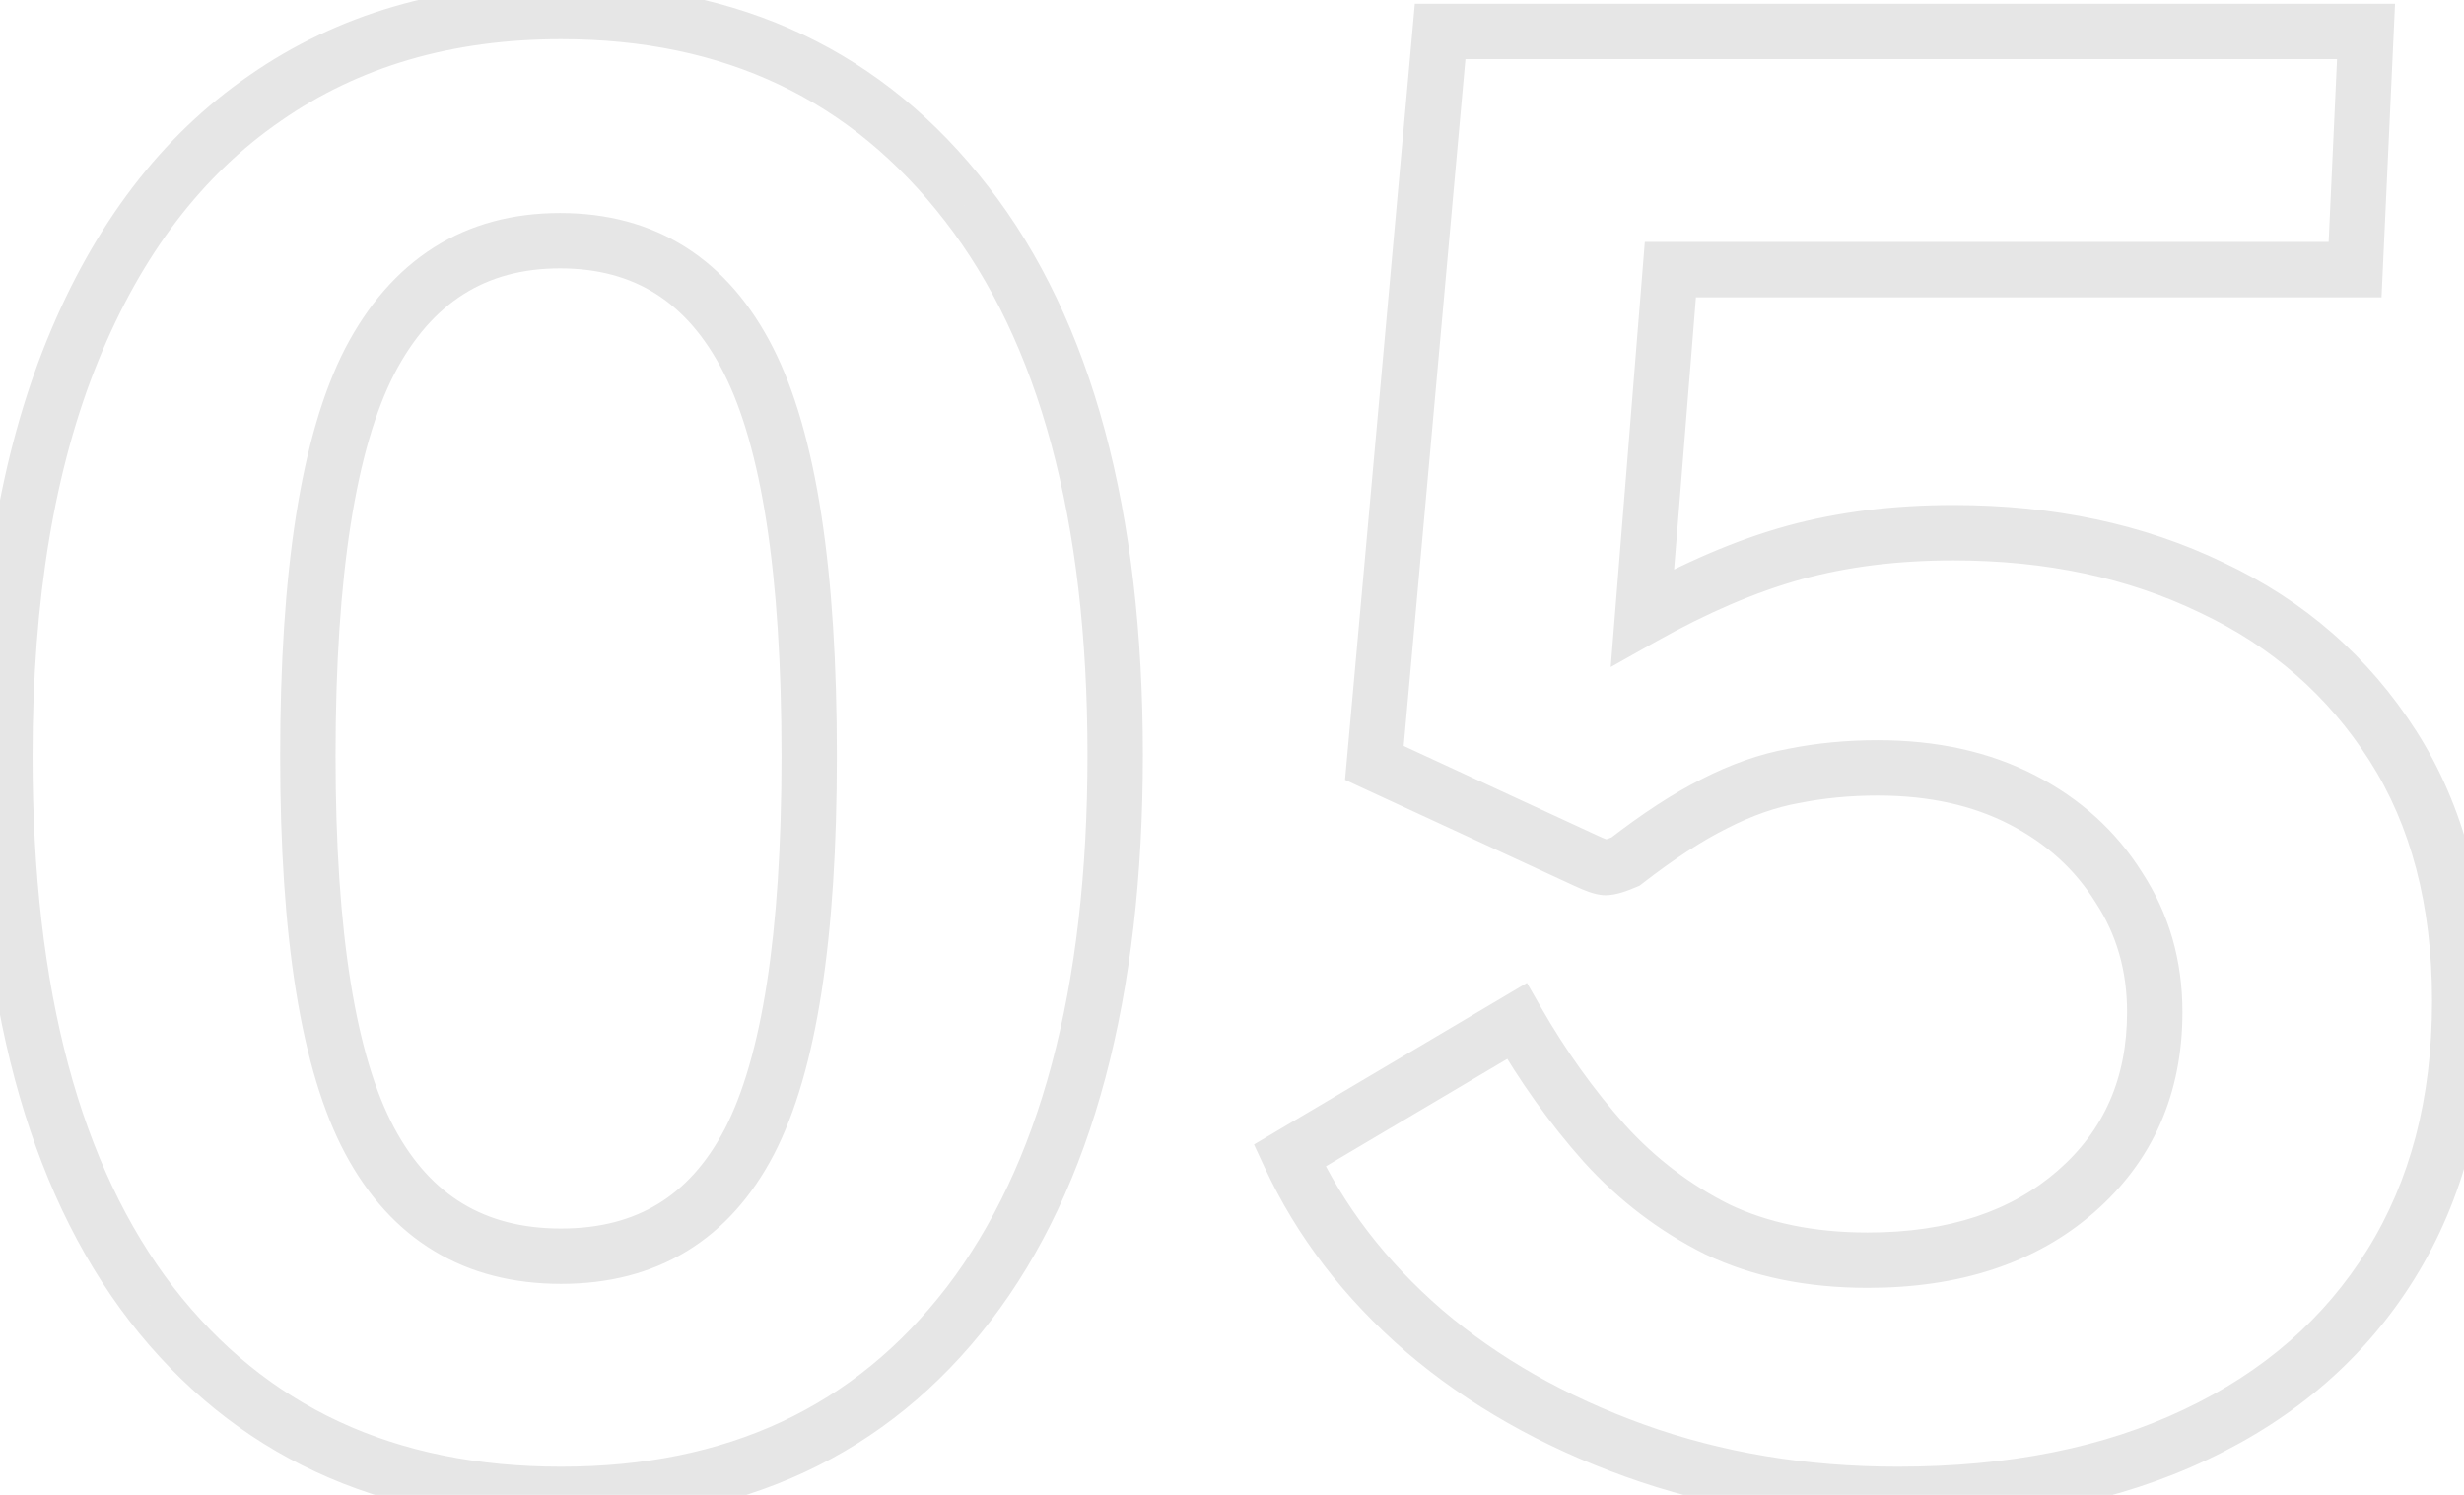 <svg width="89" height="54" viewBox="0 0 89 54" fill="none" xmlns="http://www.w3.org/2000/svg">
<path opacity="0.1" d="M5.468 47.107L4.675 47.717L4.677 47.72L5.468 47.107ZM2.624 12.655L3.55 13.032L2.624 12.655ZM9.572 3.547L10.139 4.371L10.143 4.368L9.572 3.547ZM34.916 7.363L34.124 7.974L34.126 7.976L34.916 7.363ZM34.988 47.107L35.78 47.717L35.782 47.715L34.988 47.107ZM27.068 41.239L27.954 41.702L27.956 41.699L27.068 41.239ZM13.352 13.051L12.465 12.589L12.462 12.595L13.352 13.051ZM13.352 41.203L12.47 41.675L13.352 41.203ZM20.264 52.983C14.23 52.983 9.602 50.81 6.258 46.495L4.677 47.72C8.437 52.572 13.674 54.983 20.264 54.983V52.983ZM6.26 46.497C2.919 42.155 1.176 35.806 1.176 27.307H-0.824C-0.824 36.041 0.961 42.891 4.675 47.717L6.26 46.497ZM1.176 27.307C1.176 21.636 1.98 16.888 3.55 13.032L1.698 12.278C0.004 16.438 -0.824 21.458 -0.824 27.307H1.176ZM3.55 13.032C5.122 9.17 7.328 6.305 10.139 4.371L9.005 2.723C5.816 4.917 3.389 8.124 1.698 12.278L3.55 13.032ZM10.143 4.368C12.954 2.411 16.313 1.415 20.264 1.415V-0.585C15.959 -0.585 12.189 0.507 9.001 2.726L10.143 4.368ZM20.264 1.415C26.167 1.415 30.75 3.604 34.124 7.974L35.707 6.752C31.93 1.859 26.745 -0.585 20.264 -0.585V1.415ZM34.126 7.976C37.514 12.342 39.28 18.726 39.28 27.271H41.28C41.28 18.488 39.47 11.601 35.706 6.75L34.126 7.976ZM39.28 27.271C39.28 35.769 37.537 42.132 34.194 46.499L35.782 47.715C39.494 42.866 41.28 36.005 41.28 27.271H39.28ZM34.195 46.497C30.875 50.812 26.273 52.983 20.264 52.983V54.983C26.831 54.983 32.045 52.571 35.78 47.717L34.195 46.497ZM20.264 46.379C21.964 46.379 23.491 45.999 24.807 45.198C26.121 44.398 27.165 43.215 27.954 41.702L26.181 40.777C25.531 42.023 24.72 42.91 23.767 43.49C22.814 44.07 21.659 44.379 20.264 44.379V46.379ZM27.956 41.699C29.514 38.687 30.228 33.834 30.228 27.307H28.228C28.228 33.788 27.502 38.223 26.18 40.78L27.956 41.699ZM30.228 27.307C30.228 20.634 29.501 15.666 27.923 12.562L26.14 13.468C27.491 16.124 28.228 20.684 28.228 27.307H30.228ZM27.923 12.562C27.127 10.995 26.082 9.765 24.769 8.931C23.453 8.095 21.926 7.695 20.228 7.695V9.695C21.602 9.695 22.745 10.015 23.697 10.619C24.651 11.225 25.473 12.156 26.14 13.468L27.923 12.562ZM20.228 7.695C18.528 7.695 16.996 8.099 15.67 8.939C14.347 9.778 13.286 11.013 12.465 12.589L14.239 13.513C14.93 12.185 15.771 11.243 16.74 10.629C17.706 10.017 18.856 9.695 20.228 9.695V7.695ZM12.462 12.595C10.859 15.723 10.12 20.679 10.12 27.307H12.12C12.12 20.735 12.868 16.188 14.242 13.507L12.462 12.595ZM10.12 27.307C10.12 33.813 10.858 38.659 12.47 41.675L14.234 40.732C12.869 38.179 12.12 33.761 12.12 27.307H10.12ZM12.47 41.675C13.284 43.197 14.348 44.387 15.679 45.191C17.01 45.995 18.551 46.379 20.264 46.379V44.379C18.857 44.379 17.686 44.067 16.713 43.479C15.74 42.891 14.908 41.993 14.234 40.732L12.47 41.675ZM59.038 52.399L58.699 53.34L59.038 52.399ZM51.442 48.079L50.788 48.835L50.793 48.84L51.442 48.079ZM46.582 41.743L46.073 40.883L45.294 41.344L45.675 42.164L46.582 41.743ZM54.79 36.883L55.657 36.386L55.153 35.506L54.281 36.023L54.79 36.883ZM57.958 41.311L57.211 41.976L57.218 41.983L57.958 41.311ZM62.026 44.407L61.579 45.302L61.587 45.306L61.596 45.31L62.026 44.407ZM74.986 43.039L75.644 43.792L74.986 43.039ZM76.534 32.059L75.686 32.589L75.692 32.598L75.697 32.607L76.534 32.059ZM73.042 28.891L72.583 29.78L73.042 28.891ZM64.798 28.027L64.975 29.011L64.984 29.01L64.994 29.008L64.798 28.027ZM61.918 29.035L62.365 29.93L62.374 29.925L61.918 29.035ZM58.714 31.123L59.108 32.042L59.226 31.992L59.327 31.913L58.714 31.123ZM57.274 31.087L57.697 30.181L57.694 30.18L57.274 31.087ZM49.642 27.559L48.646 27.47L48.583 28.171L49.222 28.467L49.642 27.559ZM52.018 1.135V0.135H51.104L51.022 1.046L52.018 1.135ZM85.462 1.135L86.461 1.181L86.509 0.135H85.462V1.135ZM85.066 9.739V10.739H86.021L86.065 9.785L85.066 9.739ZM60.334 9.739V8.739H59.411L59.337 9.659L60.334 9.739ZM59.326 22.303L58.329 22.223L58.179 24.096L59.816 23.175L59.326 22.303ZM64.798 19.963L64.534 18.999L64.53 19L64.798 19.963ZM79.882 21.223L79.448 22.124L79.457 22.128L79.882 21.223ZM86.362 45.667L87.211 46.195L86.362 45.667ZM79.306 51.823L78.879 50.919L78.876 50.92L79.306 51.823ZM68.542 52.983C65.239 52.983 62.187 52.472 59.377 51.459L58.699 53.34C61.745 54.439 65.029 54.983 68.542 54.983V52.983ZM59.377 51.459C56.55 50.439 54.126 49.056 52.091 47.319L50.793 48.84C53.03 50.75 55.67 52.247 58.699 53.34L59.377 51.459ZM52.096 47.323C50.059 45.56 48.529 43.56 47.489 41.322L45.675 42.164C46.843 44.678 48.553 46.902 50.788 48.835L52.096 47.323ZM47.092 42.604L55.3 37.744L54.281 36.023L46.073 40.883L47.092 42.604ZM53.923 37.381C54.891 39.069 55.987 40.602 57.211 41.976L58.705 40.646C57.578 39.381 56.561 37.962 55.657 36.386L53.923 37.381ZM57.218 41.983C58.475 43.369 59.93 44.477 61.579 45.302L62.473 43.513C61.05 42.801 59.793 41.845 58.699 40.639L57.218 41.983ZM61.596 45.31C63.314 46.129 65.278 46.523 67.462 46.523V44.523C65.518 44.523 63.858 44.173 62.456 43.505L61.596 45.31ZM67.462 46.523C70.764 46.523 73.525 45.643 75.644 43.792L74.328 42.286C72.655 43.747 70.4 44.523 67.462 44.523V46.523ZM75.644 43.792C77.771 41.934 78.83 39.493 78.83 36.559H76.83C76.83 38.954 75.993 40.832 74.328 42.286L75.644 43.792ZM78.83 36.559C78.83 34.698 78.348 33.005 77.371 31.512L75.697 32.607C76.448 33.753 76.83 35.06 76.83 36.559H78.83ZM77.382 31.529C76.441 30.024 75.139 28.848 73.501 28.003L72.583 29.78C73.921 30.47 74.947 31.406 75.686 32.589L77.382 31.529ZM73.501 28.003C71.846 27.149 69.944 26.739 67.822 26.739V28.739C69.685 28.739 71.262 29.098 72.583 29.78L73.501 28.003ZM67.822 26.739C66.705 26.739 65.631 26.841 64.602 27.047L64.994 29.008C65.885 28.83 66.827 28.739 67.822 28.739V26.739ZM64.621 27.043C63.574 27.231 62.52 27.603 61.462 28.145L62.374 29.925C63.284 29.459 64.15 29.159 64.975 29.011L64.621 27.043ZM61.471 28.141C60.435 28.659 59.311 29.395 58.101 30.333L59.327 31.913C60.469 31.027 61.481 30.372 62.365 29.93L61.471 28.141ZM58.32 30.204C58.173 30.267 58.066 30.306 57.995 30.327C57.96 30.338 57.941 30.342 57.936 30.343C57.929 30.344 57.951 30.339 57.994 30.339V32.339C58.368 32.339 58.783 32.182 59.108 32.042L58.32 30.204ZM57.994 30.339C58.036 30.339 58.066 30.343 58.082 30.345C58.099 30.347 58.108 30.349 58.109 30.35C58.109 30.35 58.092 30.346 58.054 30.332C57.978 30.306 57.861 30.258 57.697 30.181L56.851 31.993C57.047 32.085 57.23 32.163 57.394 32.22C57.528 32.267 57.754 32.339 57.994 32.339V30.339ZM57.694 30.18L50.062 26.651L49.222 28.467L56.855 31.995L57.694 30.18ZM50.638 27.649L53.014 1.225L51.022 1.046L48.646 27.47L50.638 27.649ZM52.018 2.135H85.462V0.135H52.018V2.135ZM84.463 1.089L84.067 9.693L86.065 9.785L86.461 1.181L84.463 1.089ZM85.066 8.739H60.334V10.739H85.066V8.739ZM59.337 9.659L58.329 22.223L60.323 22.383L61.331 9.819L59.337 9.659ZM59.816 23.175C61.681 22.126 63.431 21.381 65.066 20.927L64.53 19C62.709 19.505 60.811 20.321 58.836 21.432L59.816 23.175ZM65.062 20.928C66.716 20.474 68.546 20.243 70.558 20.243V18.243C68.394 18.243 66.384 18.492 64.534 18.999L65.062 20.928ZM70.558 20.243C73.909 20.243 76.865 20.878 79.448 22.124L80.317 20.323C77.427 18.928 74.167 18.243 70.558 18.243V20.243ZM79.457 22.128C82.049 23.346 84.087 25.128 85.591 27.485L87.277 26.409C85.565 23.726 83.235 21.693 80.307 20.318L79.457 22.128ZM85.591 27.485C87.077 29.813 87.846 32.689 87.846 36.163H89.846C89.846 32.389 89.007 29.121 87.277 26.409L85.591 27.485ZM87.846 36.163C87.846 39.681 87.055 42.659 85.513 45.139L87.211 46.195C88.982 43.347 89.846 39.989 89.846 36.163H87.846ZM85.513 45.139C83.966 47.627 81.766 49.555 78.879 50.919L79.733 52.727C82.942 51.212 85.446 49.035 87.211 46.195L85.513 45.139ZM78.876 50.92C76.015 52.283 72.58 52.983 68.542 52.983V54.983C72.808 54.983 76.549 54.243 79.736 52.726L78.876 50.92Z" fill="black"/>
</svg>

